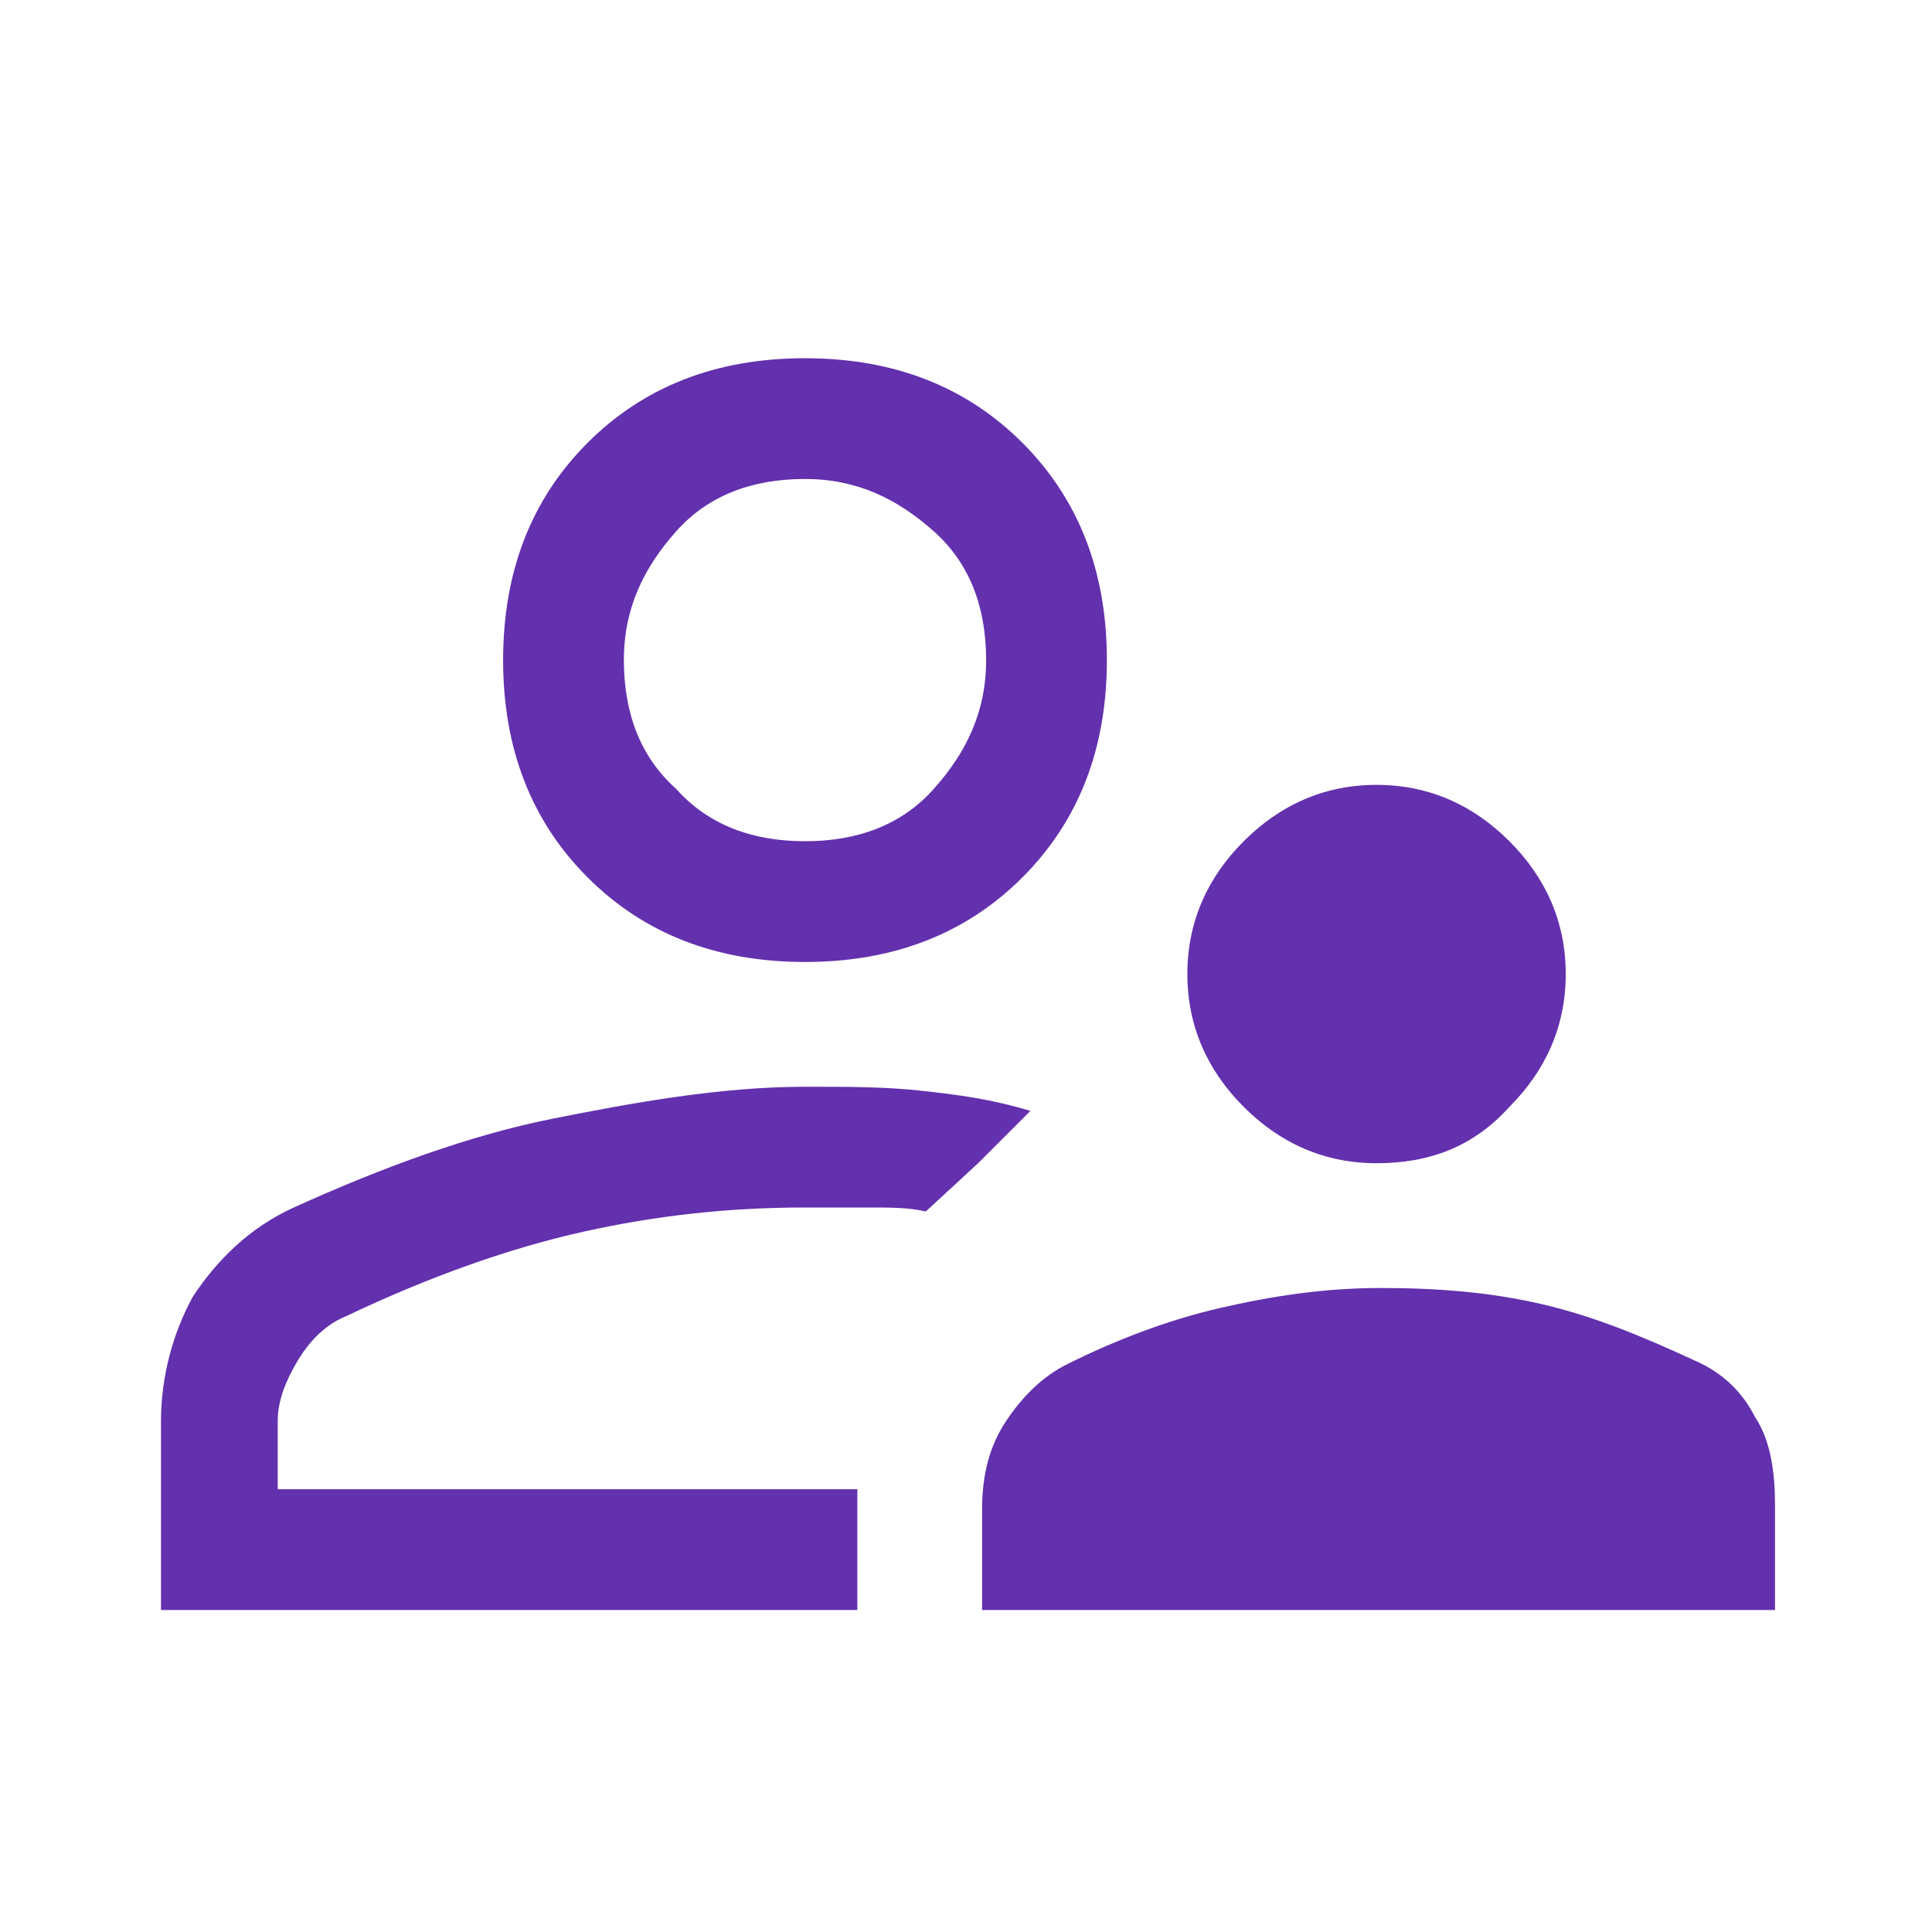 <?xml version="1.0" encoding="utf-8"?>
<!-- Generator: Adobe Illustrator 27.8.0, SVG Export Plug-In . SVG Version: 6.00 Build 0)  -->
<svg version="1.1" id="Layer_1" xmlns="http://www.w3.org/2000/svg" xmlns:xlink="http://www.w3.org/1999/xlink" x="0px" y="0px"
	 viewBox="0 0 48 48" style="enable-background:new 0 0 48 48;" xml:space="preserve">
<style type="text/css">
	.st0{fill:#6330AE;}
</style>
<path class="st0" d="M34.2,28.9c-1.3,0-2.4-0.5-3.3-1.4c-0.9-0.9-1.4-2-1.4-3.3c0-1.3,0.5-2.4,1.4-3.3s2-1.4,3.3-1.4
	s2.4,0.5,3.3,1.4c0.9,0.9,1.4,2,1.4,3.3c0,1.3-0.5,2.4-1.4,3.3C36.6,28.5,35.5,28.9,34.2,28.9z M24.4,40v-2.5c0-0.9,0.2-1.6,0.6-2.2
	c0.4-0.6,0.9-1.1,1.5-1.4c1.2-0.6,2.5-1.1,3.8-1.4c1.3-0.3,2.6-0.5,4-0.5s2.7,0.1,4,0.4s2.5,0.8,3.8,1.4c0.7,0.3,1.2,0.8,1.5,1.4
	c0.4,0.6,0.5,1.4,0.5,2.2V40H24.4z M20,23.9c-2.2,0-4-0.7-5.4-2.1c-1.4-1.4-2.1-3.2-2.1-5.4s0.7-4,2.1-5.4s3.2-2.1,5.4-2.1
	s4,0.7,5.4,2.1c1.4,1.4,2.1,3.2,2.1,5.4s-0.7,4-2.1,5.4C24,23.2,22.2,23.9,20,23.9z M4,40v-4.7c0-1.1,0.3-2.2,0.8-3.1
	c0.6-0.9,1.4-1.7,2.5-2.2c2.2-1,4.4-1.8,6.4-2.2S17.9,27,20,27c1.1,0,2,0,2.9,0.1s1.7,0.2,2.7,0.5l-1.3,1.3L23,30.1
	c-0.4-0.1-0.9-0.1-1.4-0.1s-1,0-1.6,0c-1.9,0-3.7,0.2-5.5,0.6c-1.8,0.4-3.8,1.1-5.9,2.1c-0.5,0.2-0.9,0.6-1.2,1.1
	c-0.3,0.5-0.5,1-0.5,1.5V37h14.4v3H4z M20,20.9c1.3,0,2.4-0.4,3.2-1.3s1.3-1.9,1.3-3.2c0-1.3-0.4-2.4-1.3-3.2s-1.9-1.3-3.2-1.3
	c-1.3,0-2.4,0.4-3.2,1.3c-0.8,0.9-1.3,1.9-1.3,3.2c0,1.3,0.4,2.4,1.3,3.2C17.6,20.5,18.7,20.9,20,20.9z"/>
</svg>
